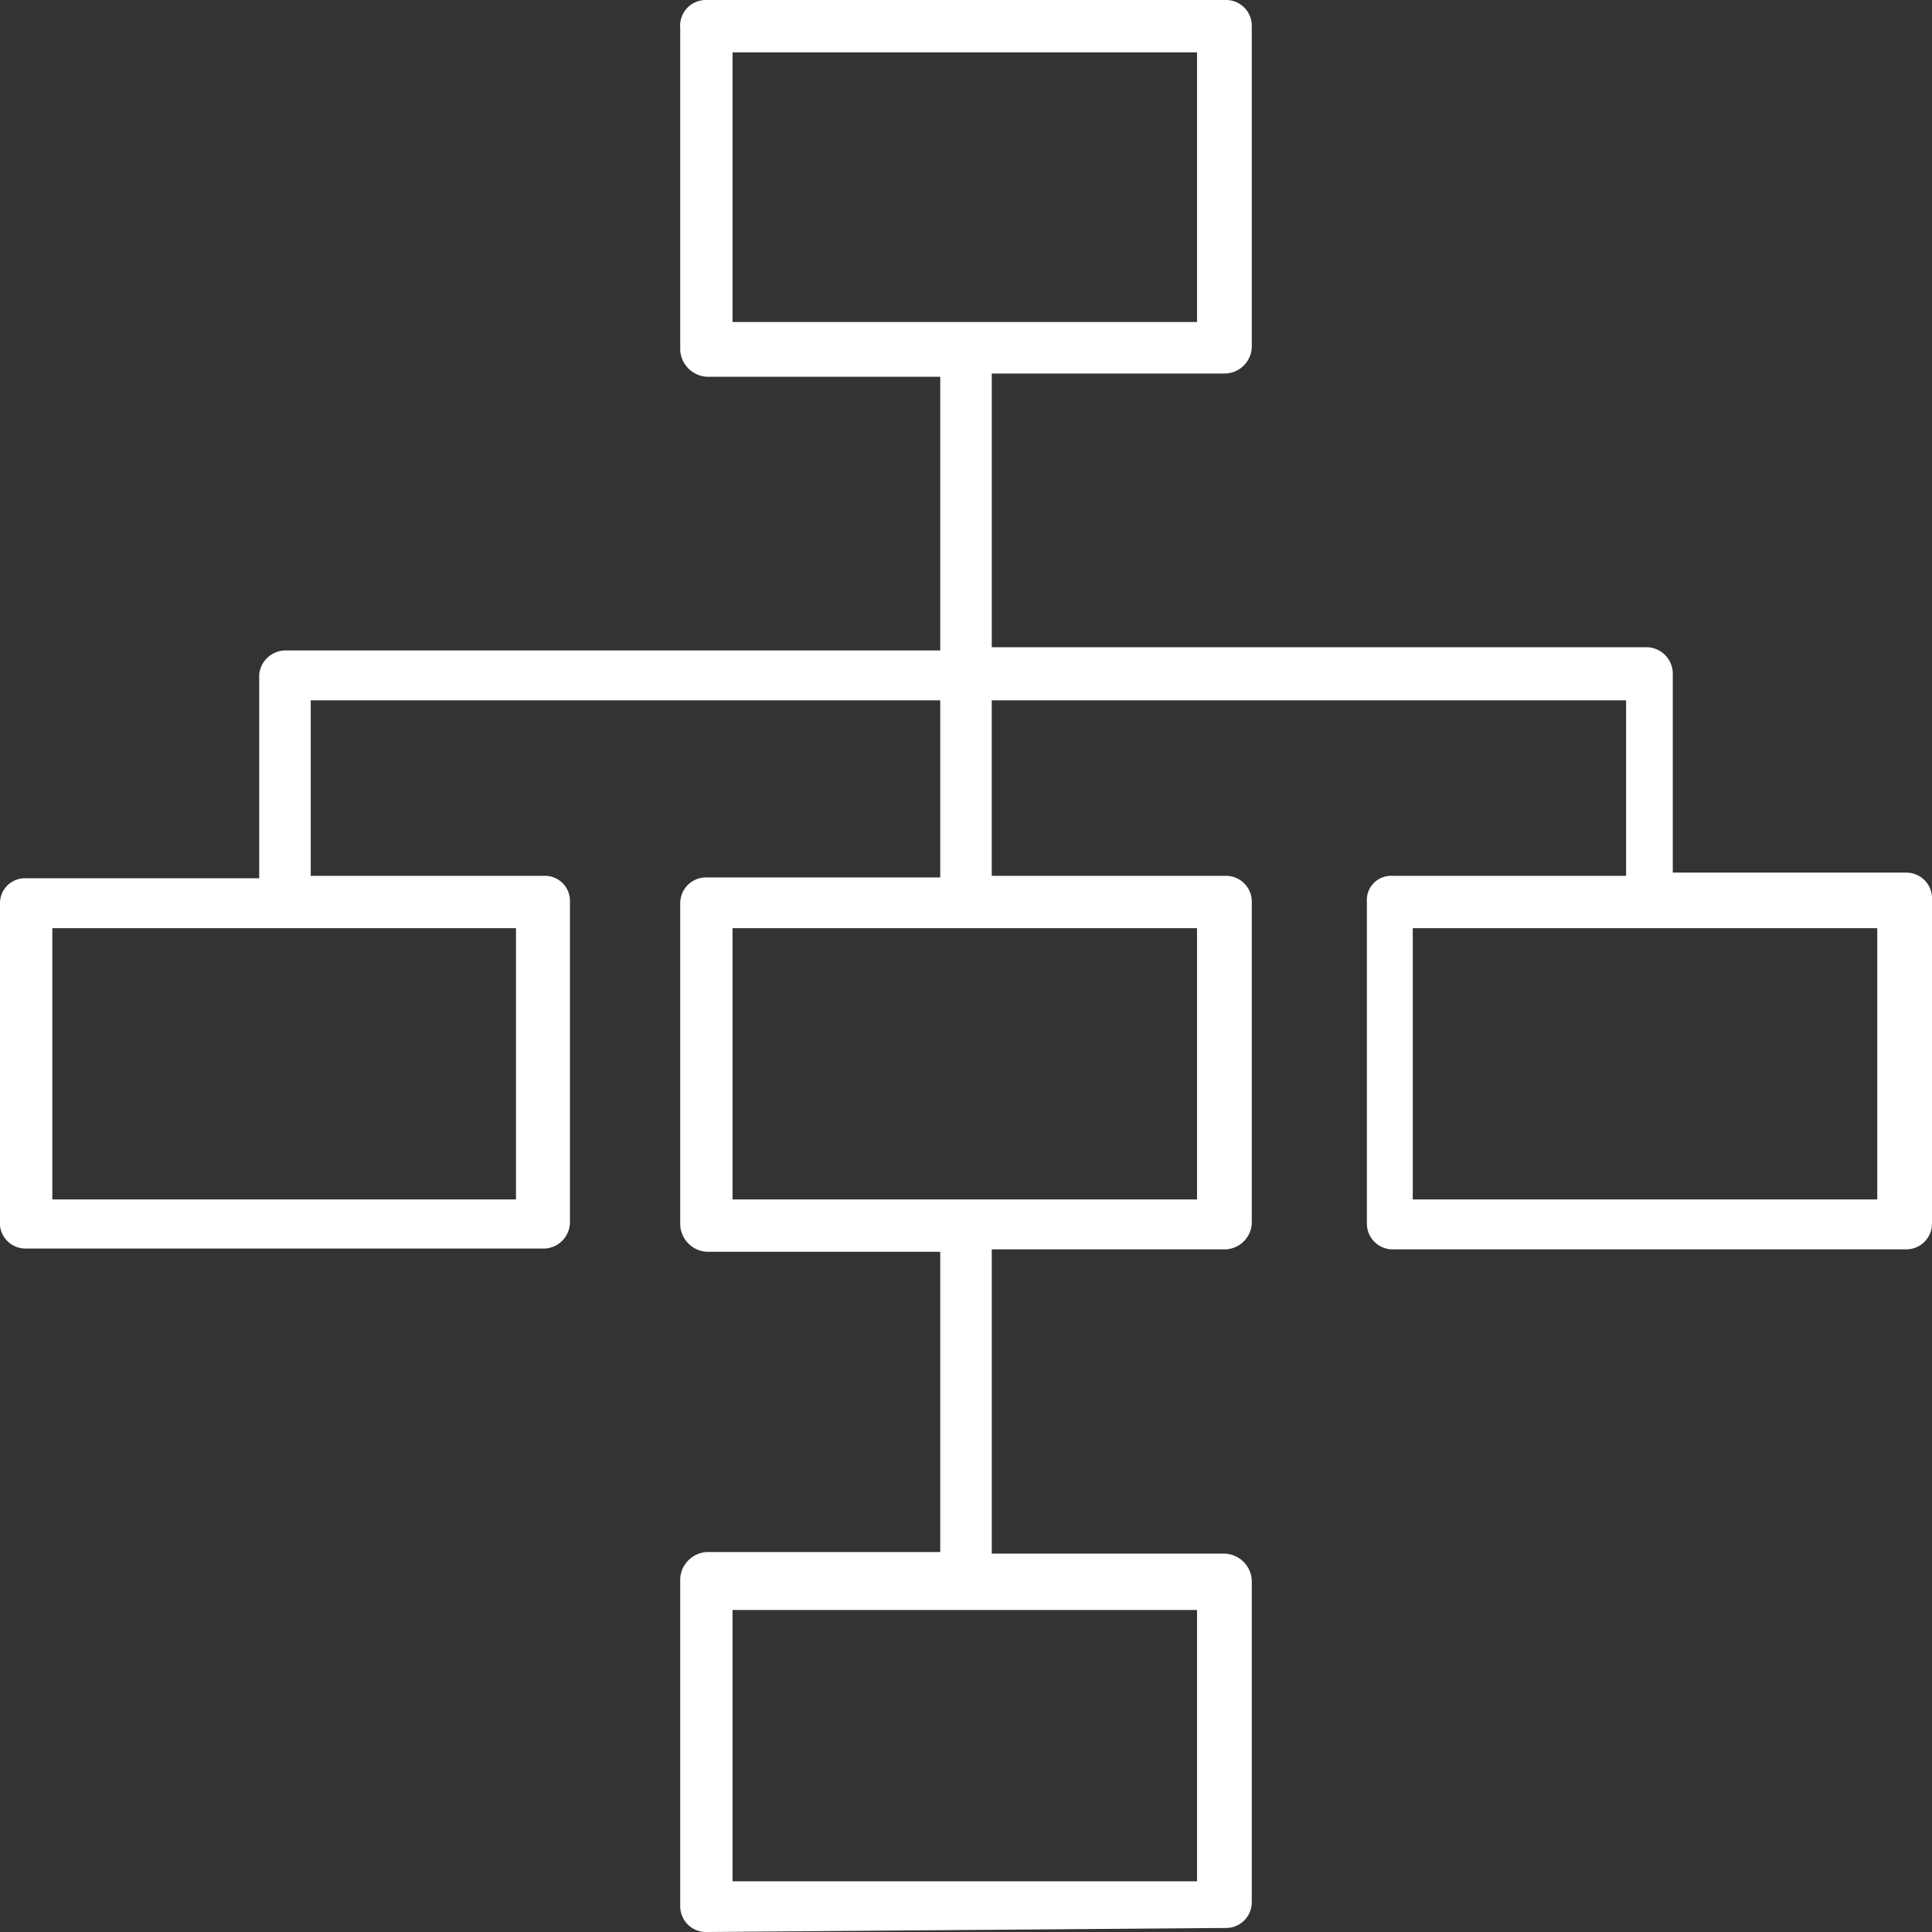 <svg xmlns="http://www.w3.org/2000/svg" viewBox="0 0 24 24">
  <rect x="0" y="0" width="24" height="24" fill="#333333" stroke="none"/>
  <defs>
    <style>
      .cls-1 {
        fill: #fff;
      }
    </style>
  </defs>
  <g id="Ebene_2" data-name="Ebene 2">
    <g id="Ebene_1-2" data-name="Ebene 1">
      <path id="Pfad_165" data-name="Pfad 165" class="cls-1" d="M8.78,24a.32.32,0,0,1-.33-.32V19.61a.35.35,0,0,1,.33-.33h2.9V15.55H8.78a.35.35,0,0,1-.33-.33v-4a.32.32,0,0,1,.33-.32h2.9V8.7H3.86v2.18H6.77a.31.31,0,0,1,.31.31h0v4a.33.33,0,0,1-.31.32H.32A.32.32,0,0,1,0,15.23H0v-4a.31.31,0,0,1,.3-.32H3.22V8.38a.33.33,0,0,1,.32-.3h8.14V4.68H8.78a.35.35,0,0,1-.33-.33v-4A.32.32,0,0,1,8.78,0h6.44a.32.32,0,0,1,.33.32v4a.34.34,0,0,1-.33.32h-2.9v3.4h8.14a.33.33,0,0,1,.32.32v2.48h2.9a.32.32,0,0,1,.32.3v4.06a.32.32,0,0,1-.32.32H17.3a.32.32,0,0,1-.32-.32v-4a.3.3,0,0,1,.3-.32H20.2V8.7H12.32v2.18h2.9a.32.32,0,0,1,.33.32v4a.34.34,0,0,1-.33.32h-2.9v3.78h2.9a.35.35,0,0,1,.33.33v4a.32.32,0,0,1-.33.32Zm.32-.63h5.77V20H9.1Zm8.45-8.47h5.77V11.53H17.55Zm-8.45,0h5.77V11.53H9.1Zm-8.45,0H6.41V11.53H.65ZM9.1,4h5.77V.65H9.1Z"/>
    </g>
  </g>
</svg>

